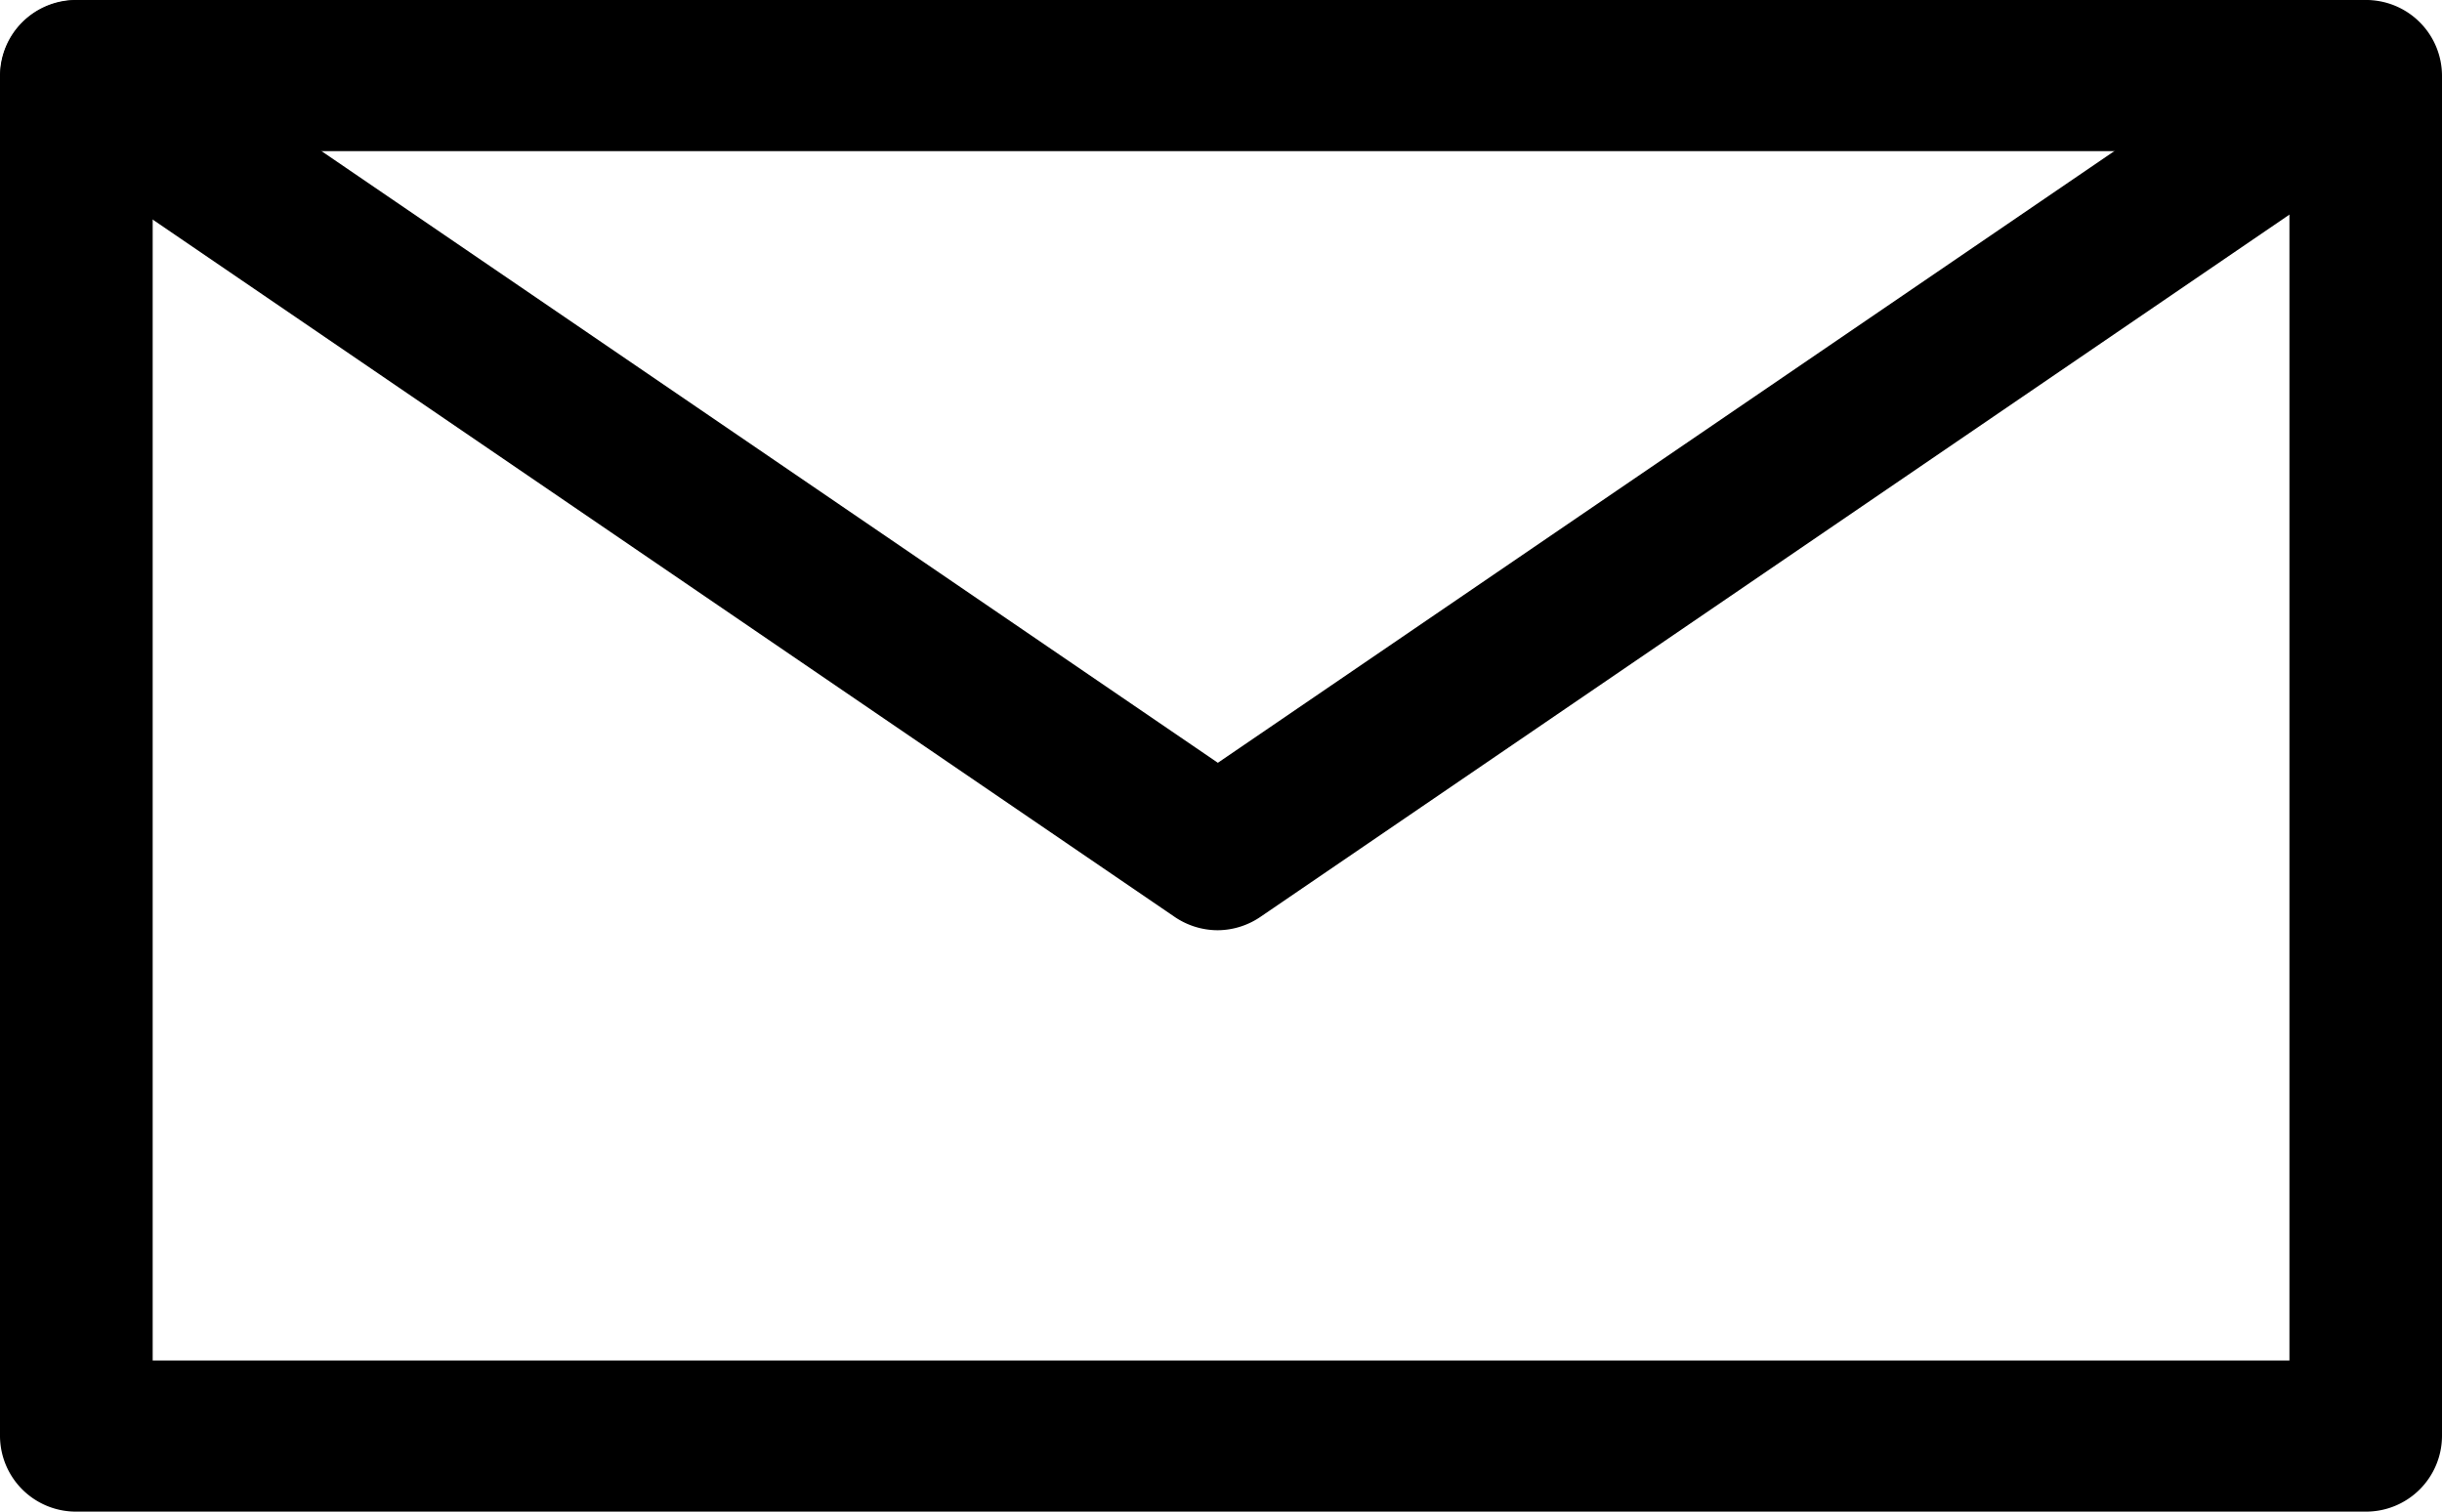 <svg xmlns="http://www.w3.org/2000/svg" xmlns:xlink="http://www.w3.org/1999/xlink" width="21" height="13" viewBox="0 0 21 13">
  <defs>
    <clipPath id="clip-path">
      <rect id="長方形_86" data-name="長方形 86" width="21" height="13"/>
    </clipPath>
  </defs>
  <g id="グループ_188" data-name="グループ 188" transform="translate(0 -230)">
    <g id="グループ_86" data-name="グループ 86" transform="translate(0 230)" clip-path="url(#clip-path)">
      <path id="パス_54" data-name="パス 54" d="M10.473,8a.659.659,0,0,1-.372-.115L.284,1.186a.647.647,0,0,1-.167-.9A.661.661,0,0,1,1.029.115L10.473,6.56,19.918.115a.659.659,0,0,1,.912.166.645.645,0,0,1-.168.9l-9.817,6.7A.659.659,0,0,1,10.473,8" transform="translate(0 0)"/>
      <path id="パス_55" data-name="パス 55" d="M20.344,13H.656A.653.653,0,0,1,0,12.35V.65A.653.653,0,0,1,.656,0H20.344A.653.653,0,0,1,21,.65v11.7a.653.653,0,0,1-.656.65M1.313,11.7H19.688V1.3H1.313Z"/>
    </g>
  </g>
</svg>
